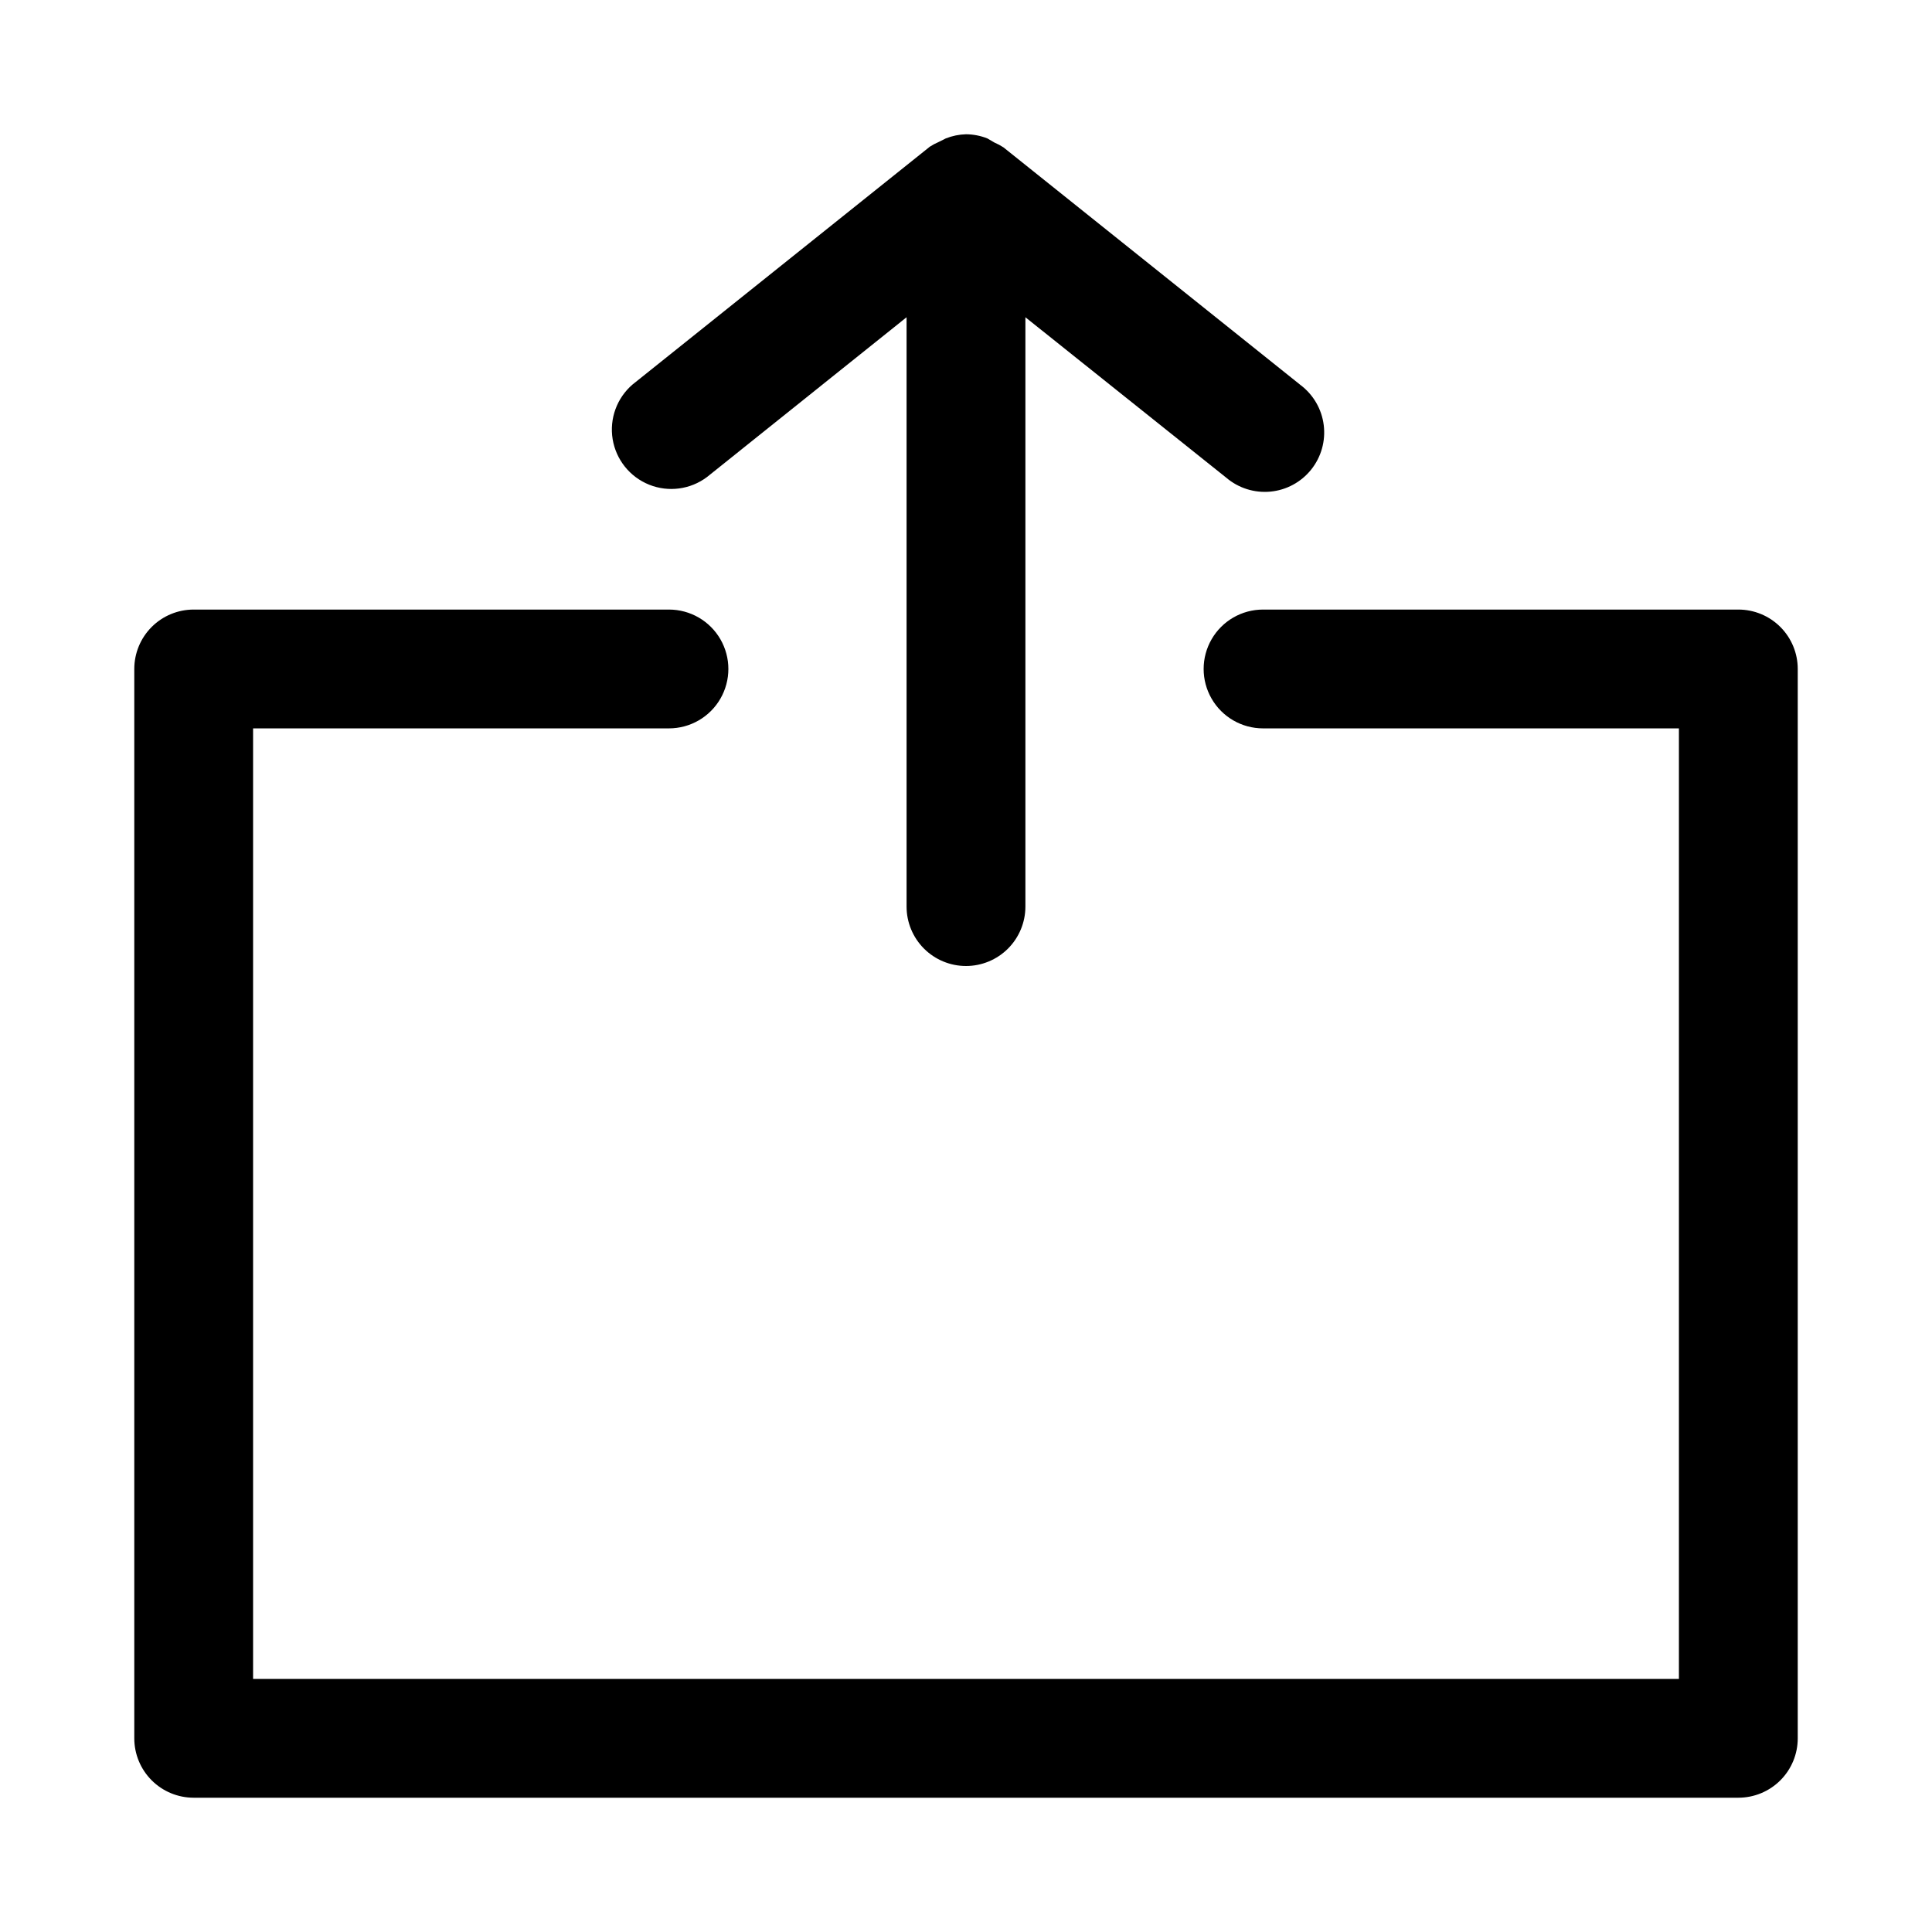 <?xml version="1.0" encoding="UTF-8"?>
<!-- Uploaded to: ICON Repo, www.svgrepo.com, Generator: ICON Repo Mixer Tools -->
<svg fill="#000000" width="800px" height="800px" version="1.1" viewBox="144 144 512 512" xmlns="http://www.w3.org/2000/svg">
 <g>
  <path d="m400 400c4.176 0 8.18-1.66 11.133-4.613 2.949-2.953 4.609-6.957 4.609-11.133v-156.18l53.215 42.508c3.242 2.766 7.465 4.102 11.707 3.703 4.242-0.402 8.141-2.504 10.805-5.832 2.664-3.324 3.867-7.586 3.332-11.812-0.531-4.231-2.758-8.059-6.164-10.617l-78.719-62.977c-0.75-0.488-1.539-0.91-2.363-1.262l-1.891-1.102h0.004c-1.809-0.715-3.727-1.086-5.668-1.102-1.836 0.051-3.648 0.426-5.356 1.102l-1.891 0.945h0.004c-0.824 0.352-1.613 0.773-2.363 1.258l-78.719 62.977c-4.191 3.578-6.203 9.082-5.316 14.52 0.891 5.434 4.559 10.008 9.668 12.062 5.109 2.055 10.922 1.289 15.328-2.019l52.898-42.352v156.18c0 4.176 1.66 8.18 4.613 11.133 2.953 2.953 6.957 4.613 11.133 4.613z"/>
  <path d="m604.67 305.54h-125.95c-5.625 0-10.824 3-13.633 7.871-2.812 4.871-2.812 10.871 0 15.742 2.809 4.875 8.008 7.875 13.633 7.875h110.21v251.9h-377.86v-251.9h110.21c5.625 0 10.824-3 13.637-7.875 2.812-4.871 2.812-10.871 0-15.742s-8.012-7.871-13.637-7.871h-125.95c-4.176 0-8.18 1.656-11.133 4.609-2.949 2.953-4.609 6.957-4.609 11.133v283.39c0 4.176 1.66 8.18 4.609 11.133 2.953 2.953 6.957 4.609 11.133 4.609h409.35c4.176 0 8.18-1.656 11.133-4.609 2.953-2.953 4.609-6.957 4.609-11.133v-283.39c0-4.176-1.656-8.18-4.609-11.133-2.953-2.953-6.957-4.609-11.133-4.609z"/>
 </g>
</svg>